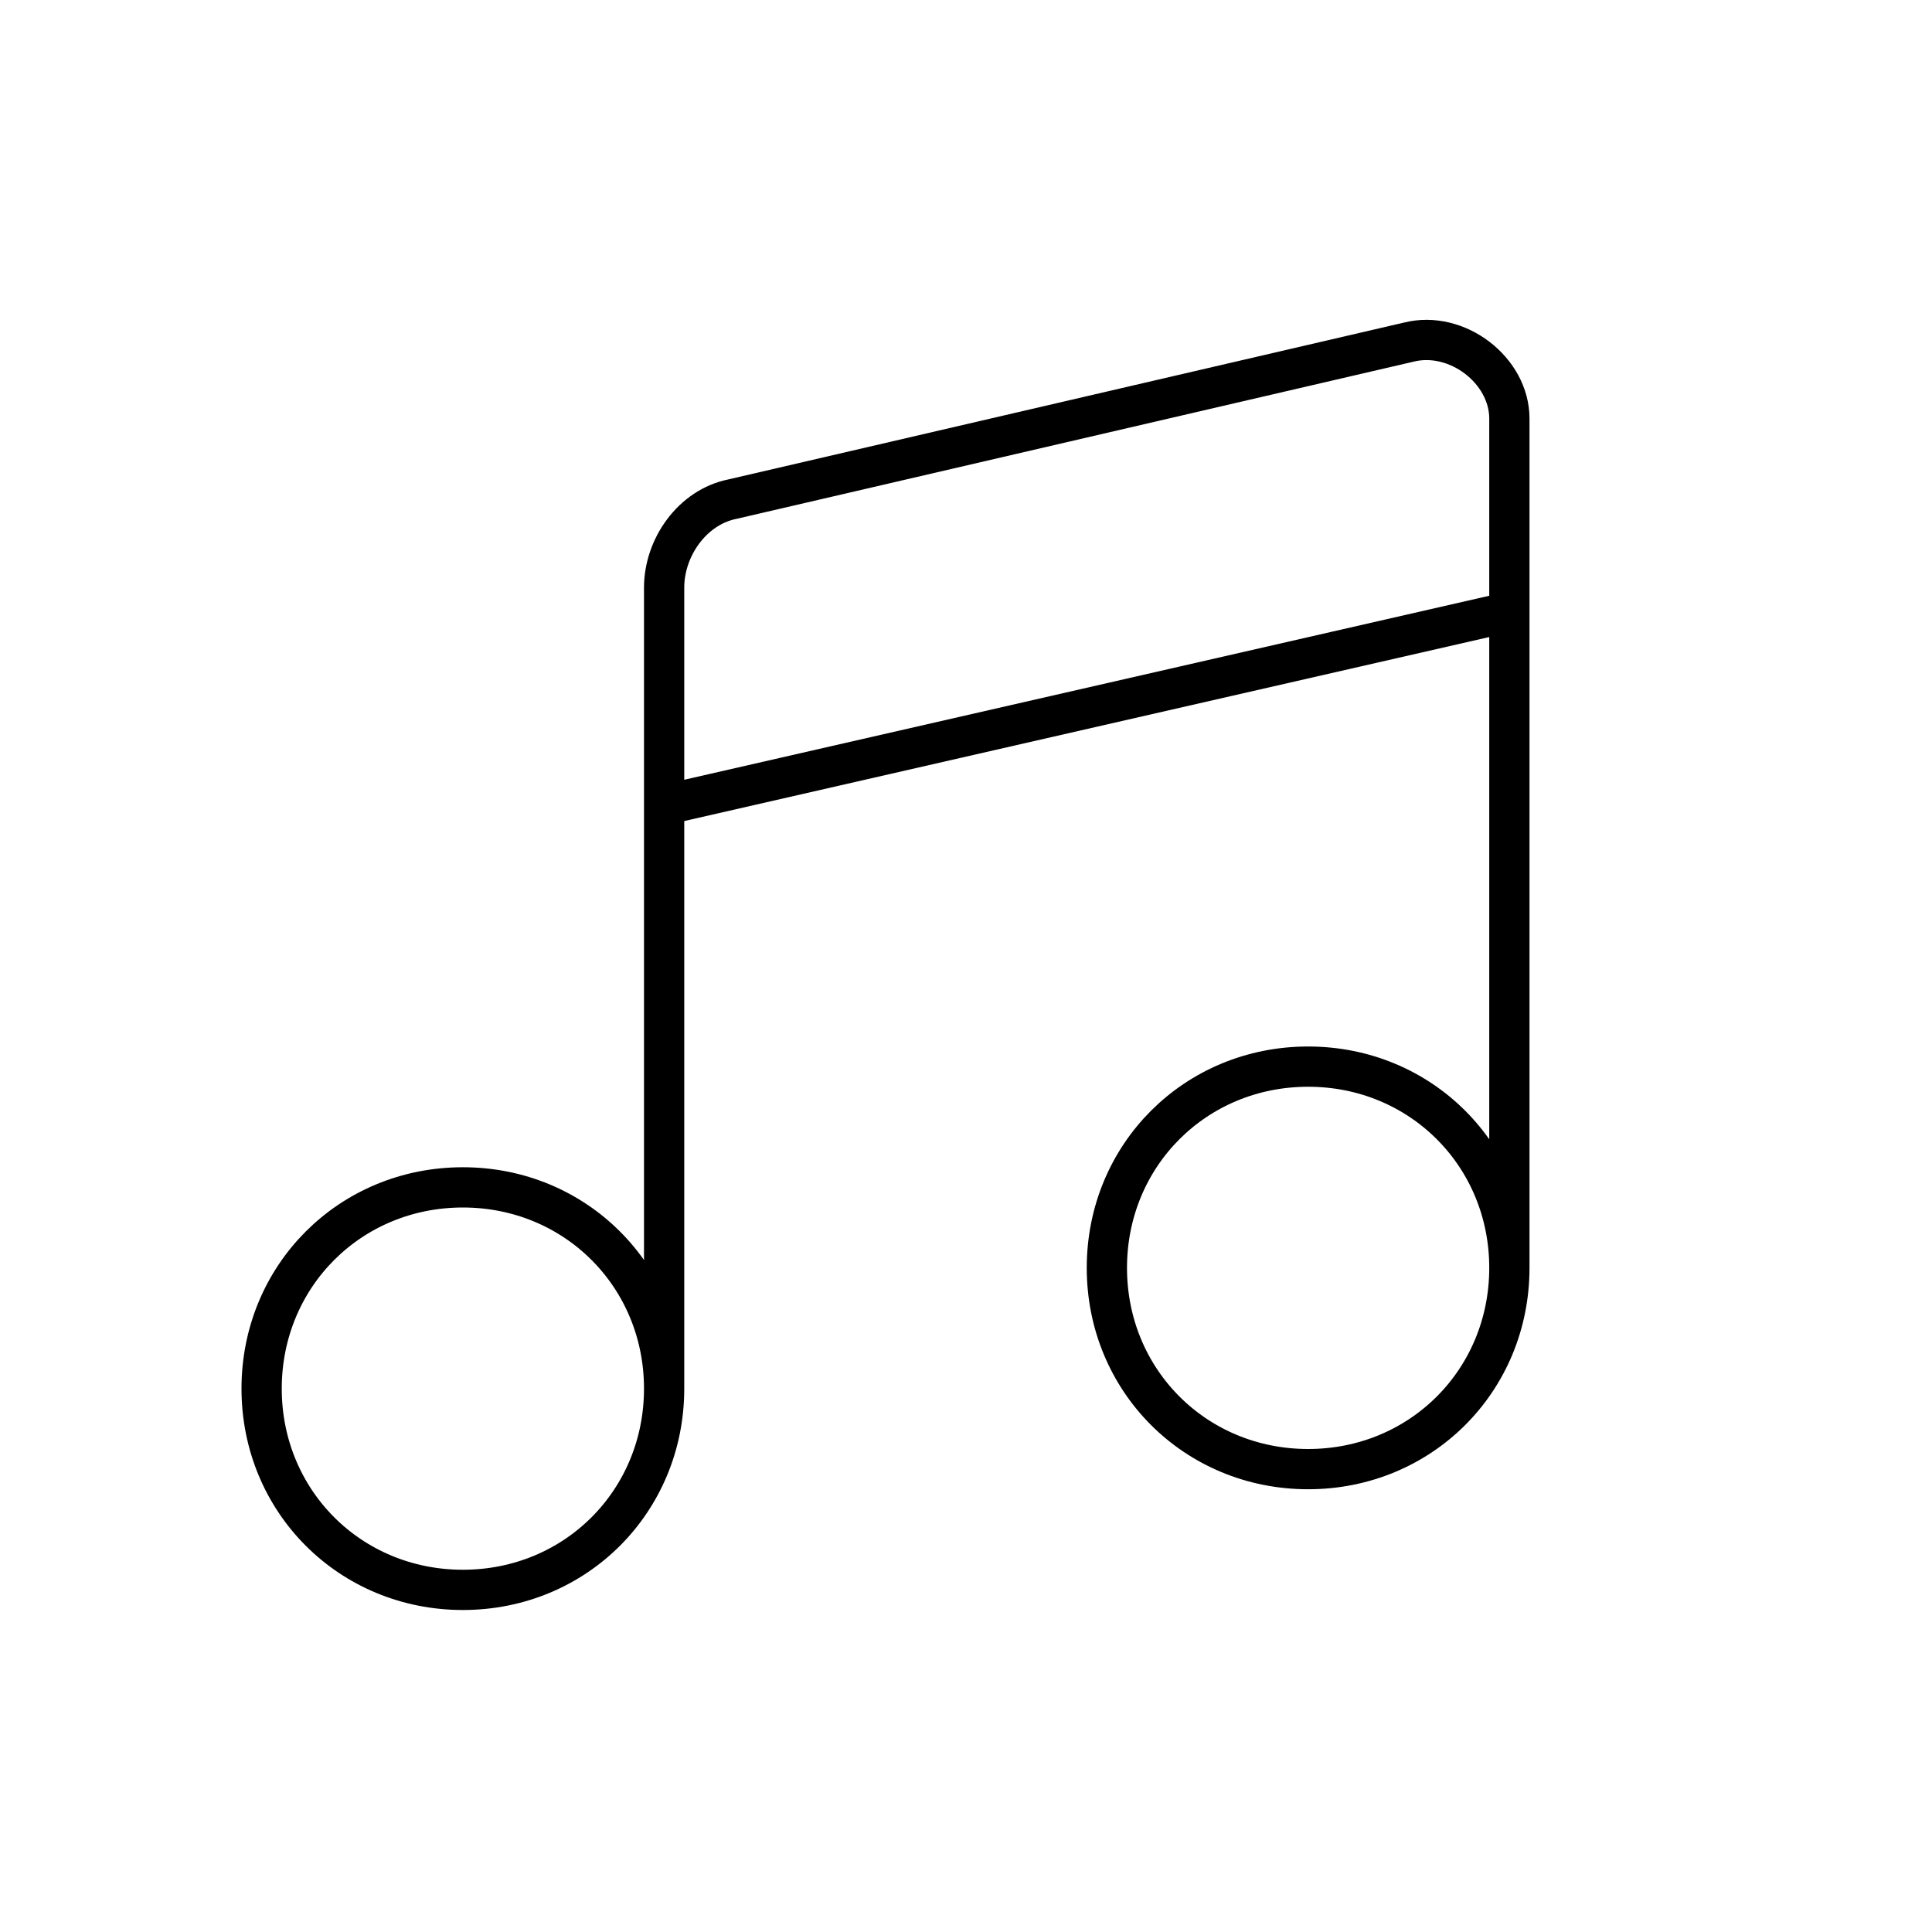 <svg xmlns:xlink="http://www.w3.org/1999/xlink" xmlns="http://www.w3.org/2000/svg" class="css-cr7qve e1ugoynb0" viewBox="0 0 48 48" width="56" height="56"><defs><symbol xmlns="http://www.w3.org/2000/svg" viewBox="0 0 48 48" id="nokia-music-large"><g fill="none" stroke="#000000" class="stroke"><path d="M11.5 39.5c2.8 0 5-2.2 5-5s-2.2-5-5-5-5 2.2-5 5 2.2 5 5 5zm21-3c2.8 0 5-2.2 5-5s-2.2-5-5-5-5 2.2-5 5 2.2 5 5 5zm-16-2V14.6c0-1 .7-2 1.7-2.2L35 8.5c1.2-.3 2.5.7 2.5 1.9v21.1M16.5 20l21-4.8" class="st0" stroke="#000000" fill="none"></path></g></symbol></defs><use href="#nokia-music-large"></use></svg>